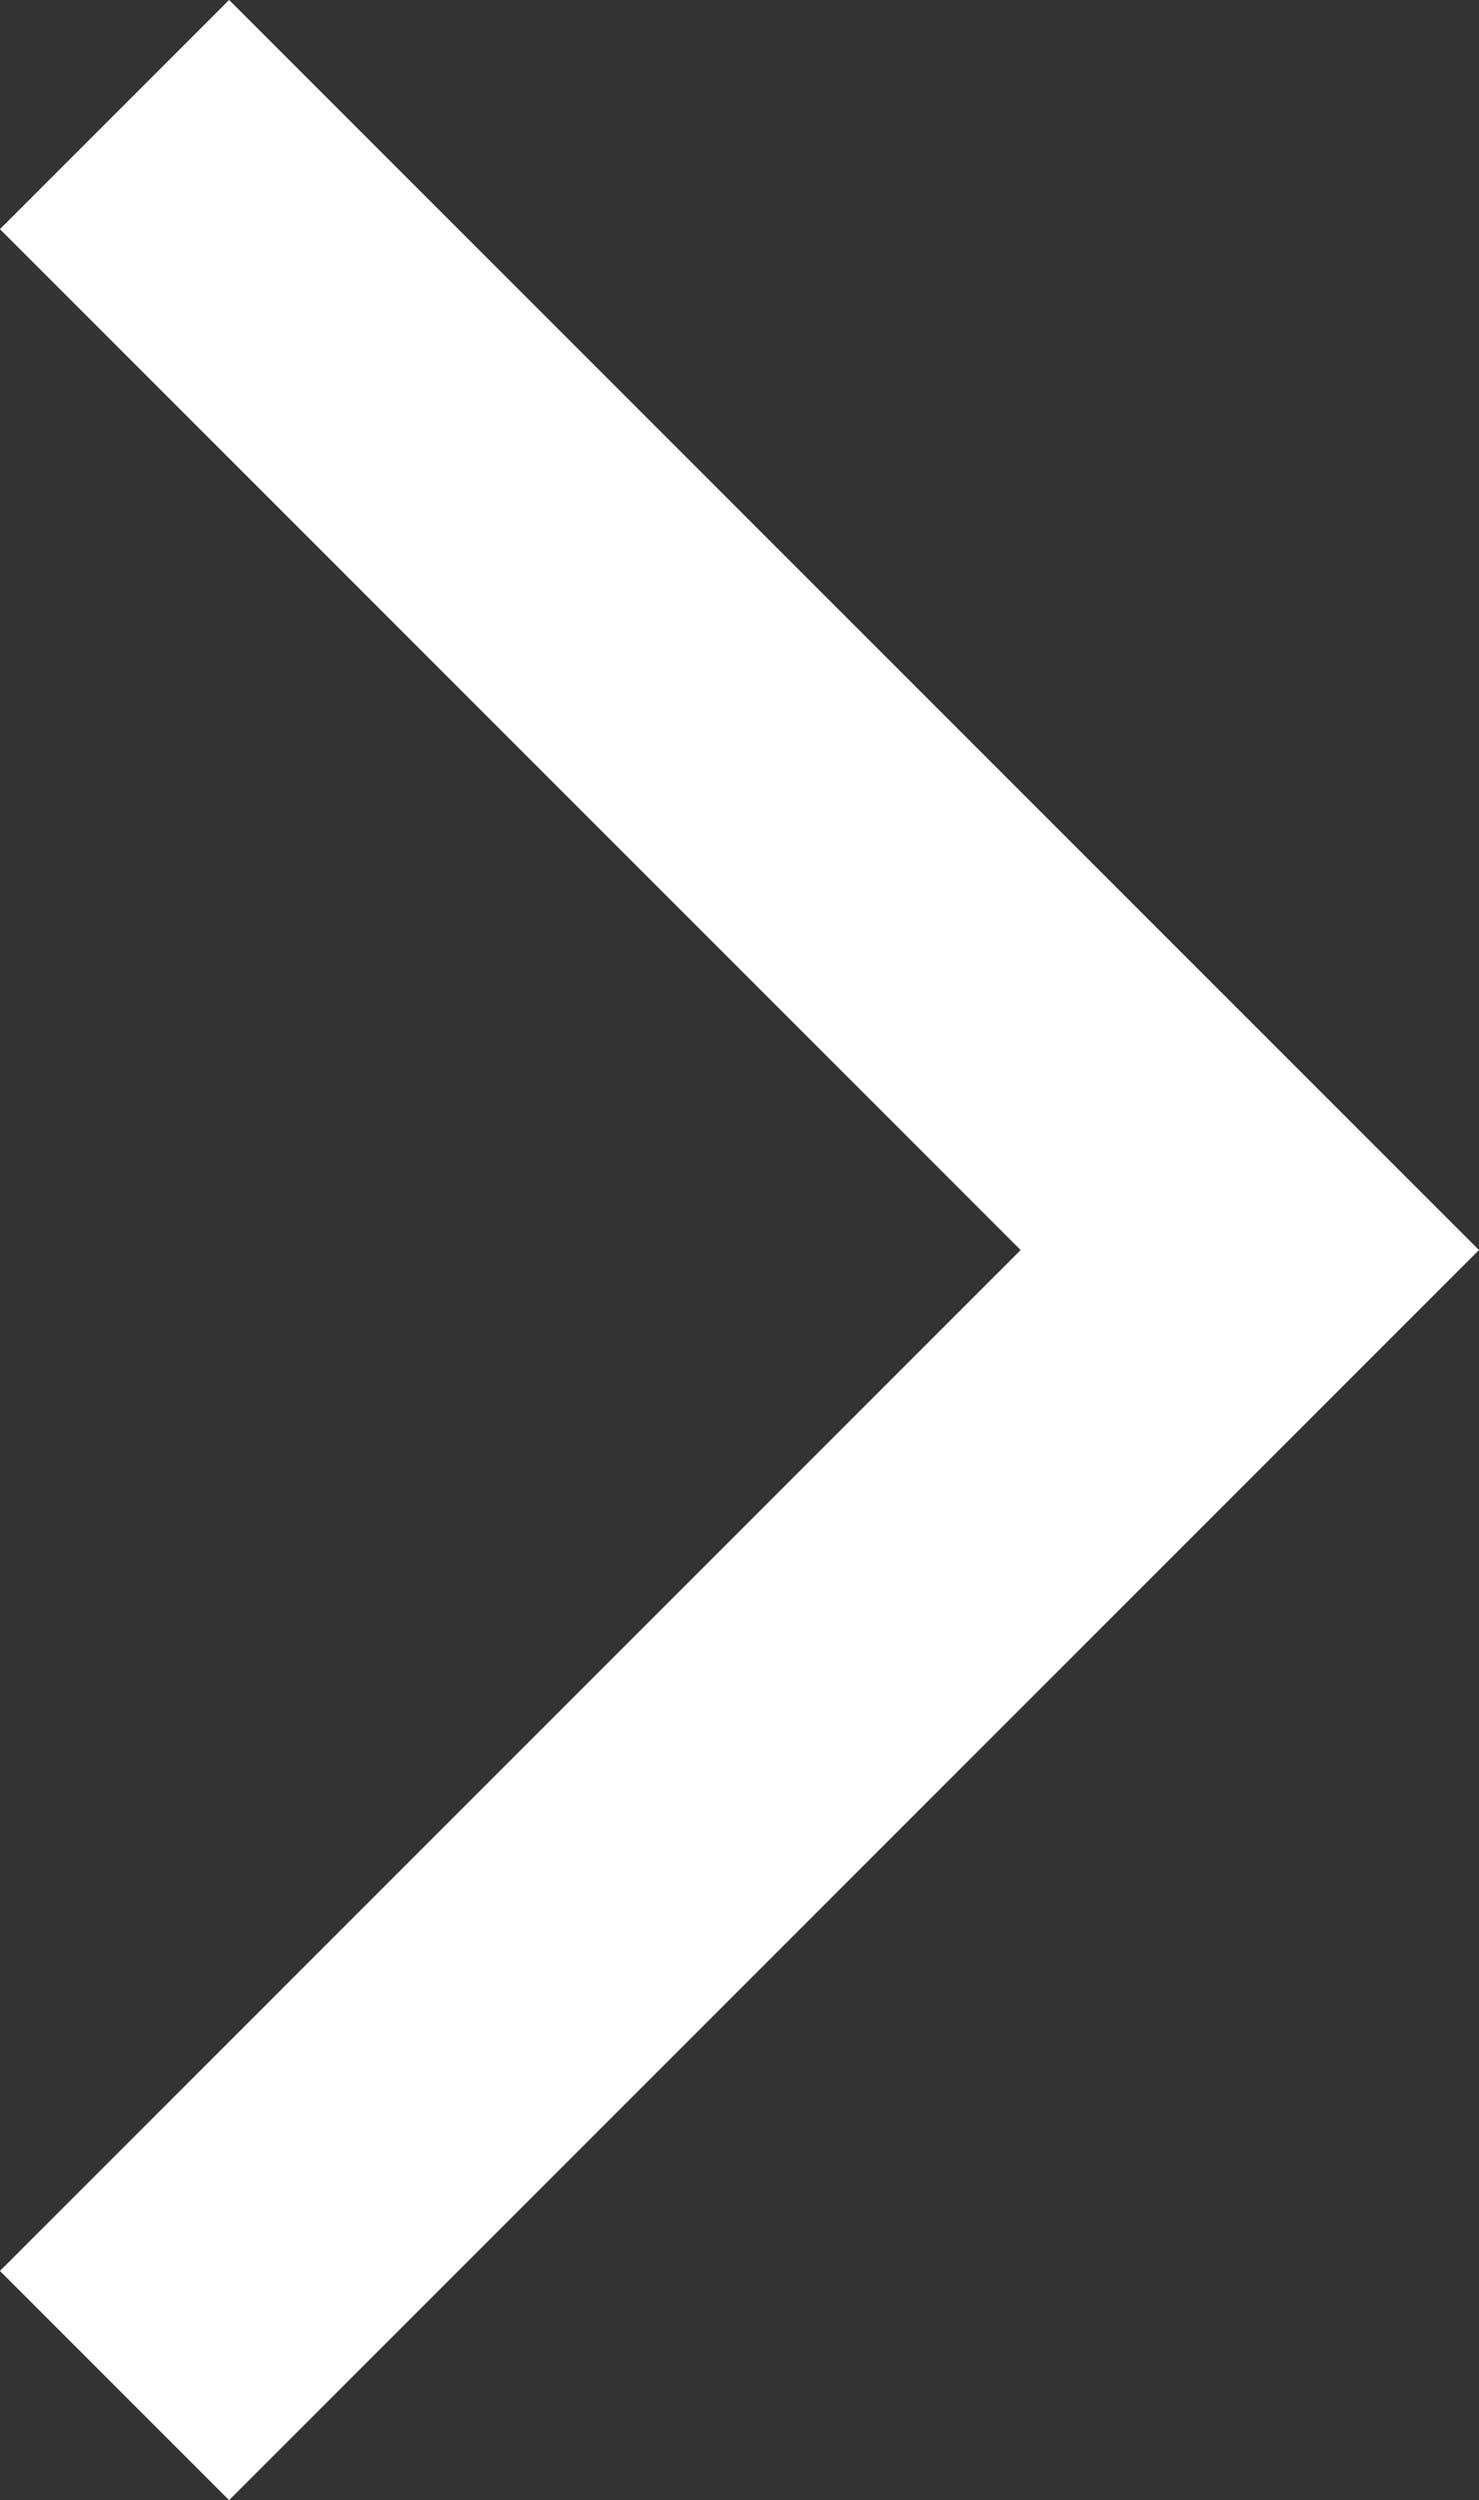 <svg xmlns="http://www.w3.org/2000/svg" width="22.818" height="38.565" viewBox="0 0 22.818 38.565">
  <rect x="0" y="0" width="22.818" height="38.565" fill="#333333" stroke="none"/>
  <path id="arrow" d="M6865.632-446.638l17.515,17.515-17.515,17.515" transform="translate(-6863.865 448.405)" fill="none" stroke="#fff" stroke-width="5"/>
</svg>

